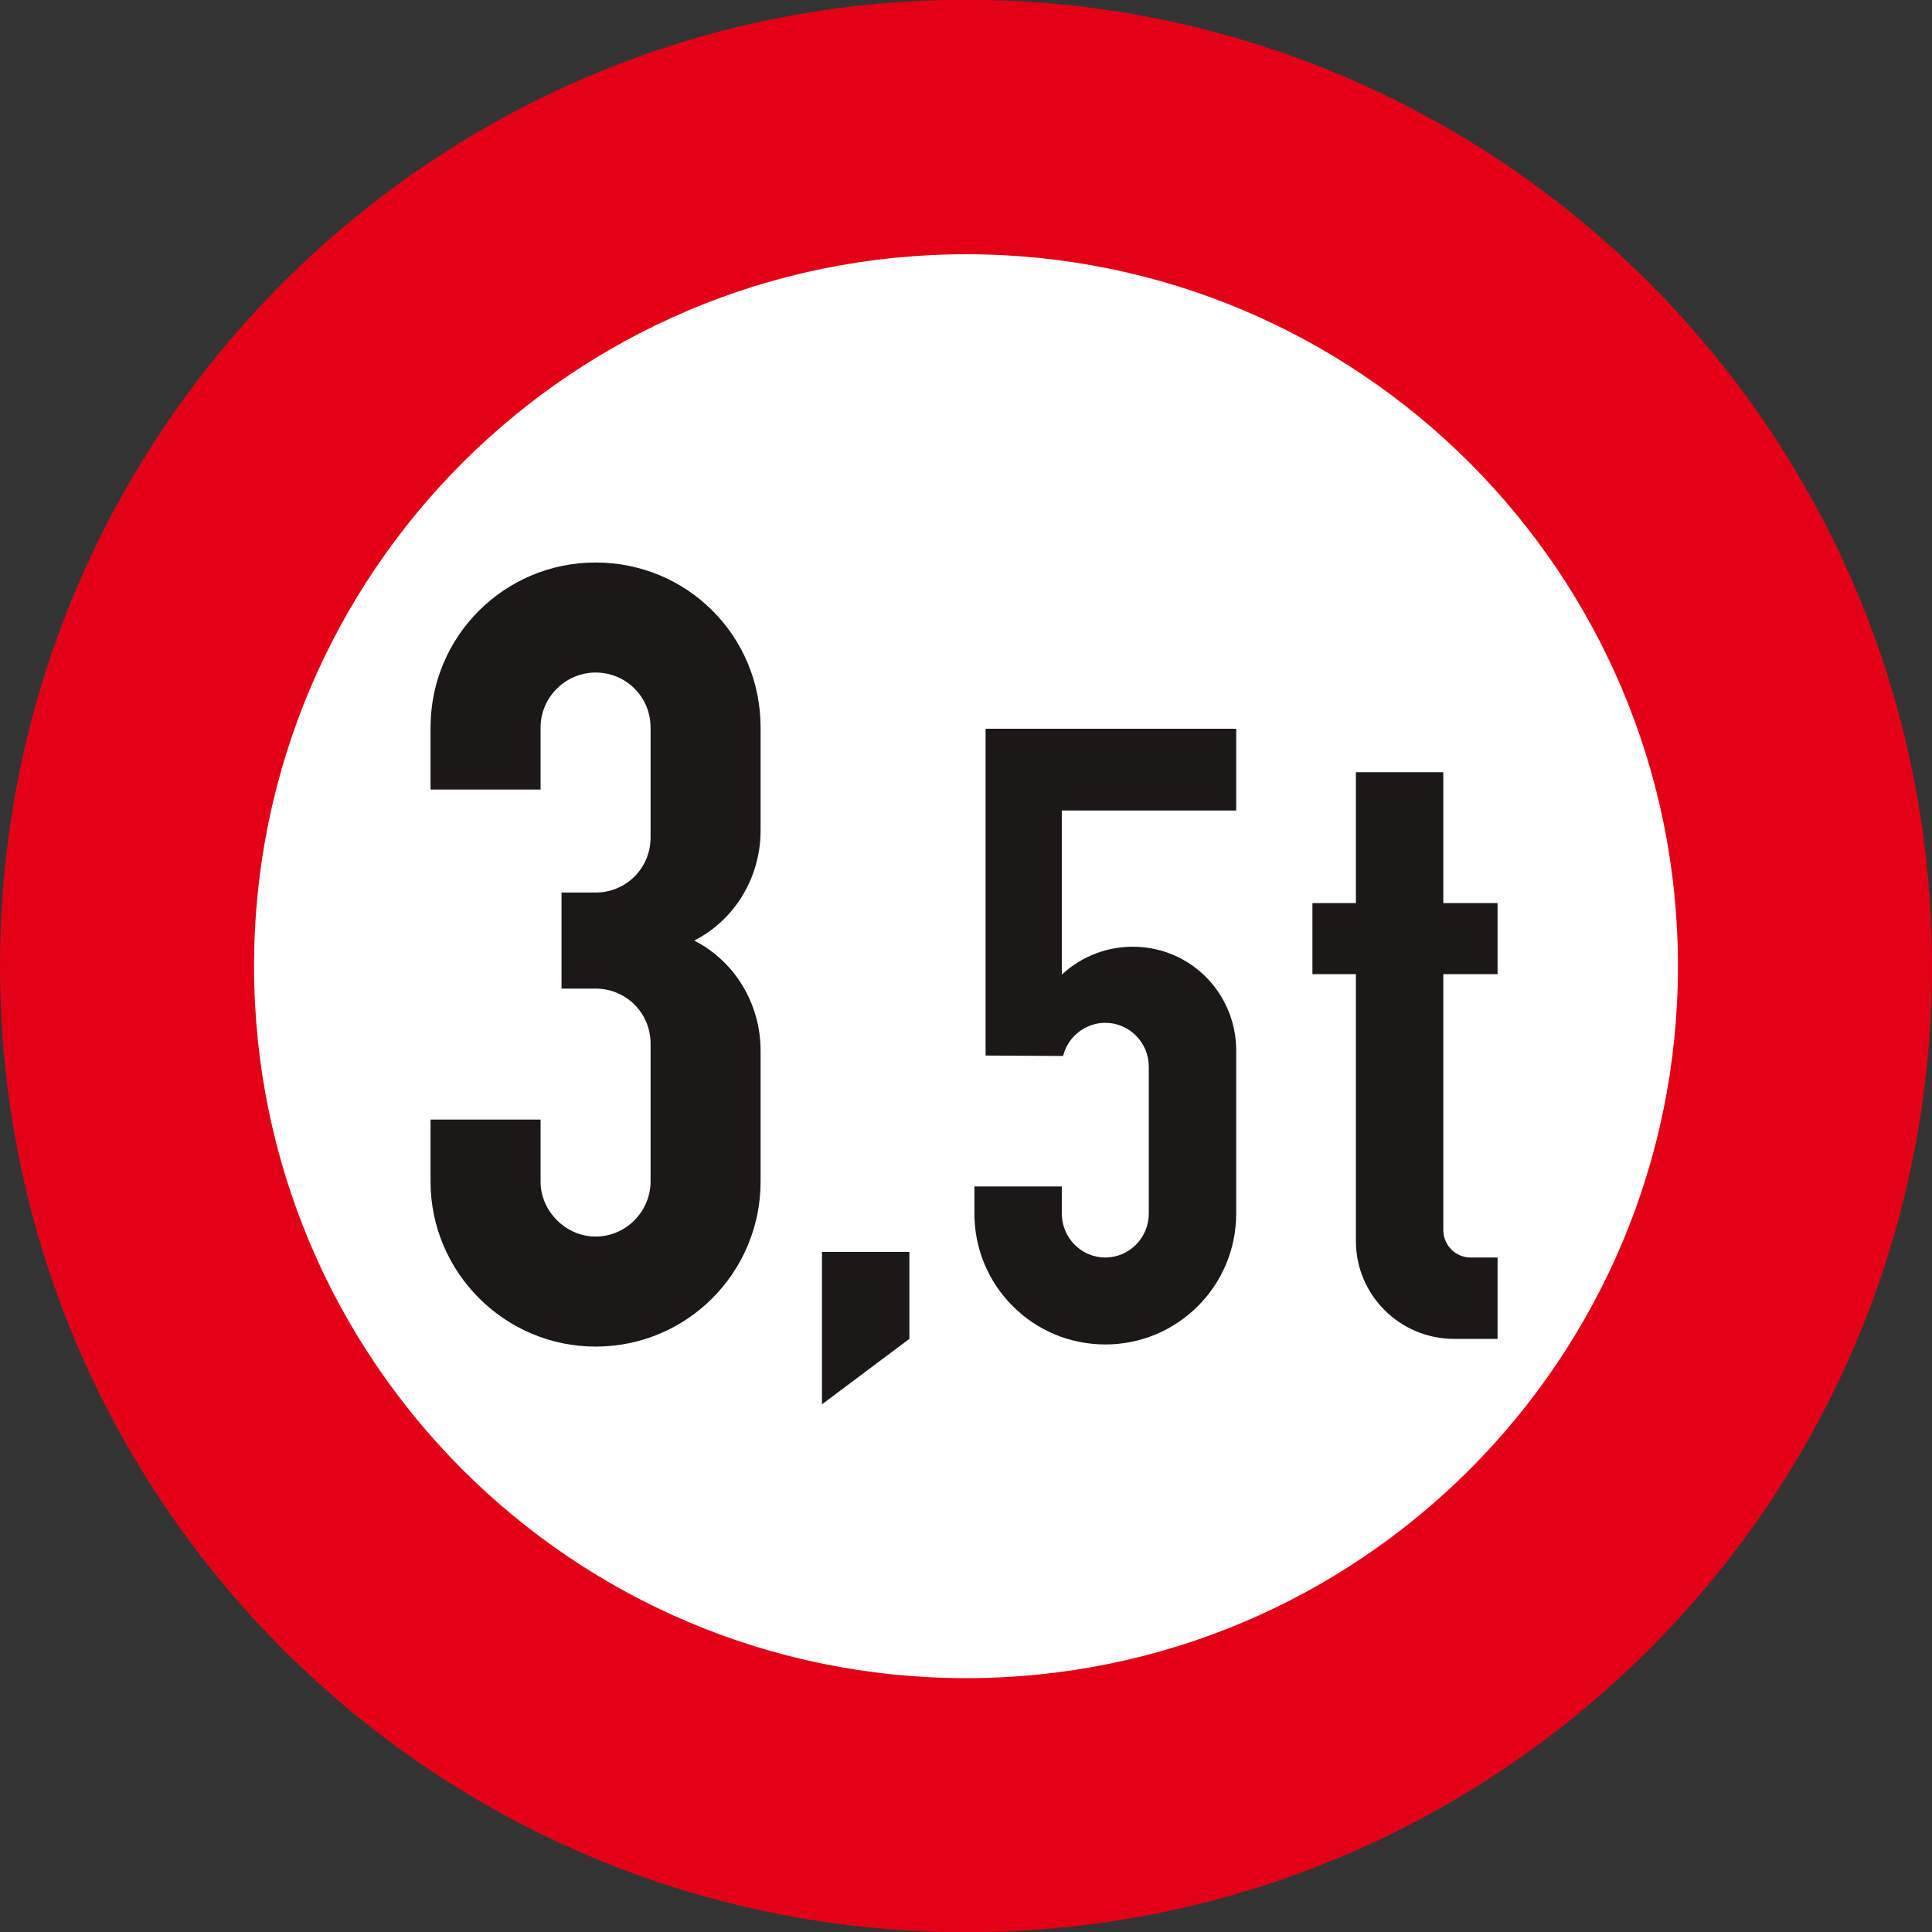 <?xml version="1.0" encoding="UTF-8" standalone="no"?>
<svg
   xmlns:dc="http://purl.org/dc/elements/1.1/"
   xmlns:cc="http://creativecommons.org/ns#"
   xmlns:rdf="http://www.w3.org/1999/02/22-rdf-syntax-ns#"
   xmlns:svg="http://www.w3.org/2000/svg"
   xmlns="http://www.w3.org/2000/svg"
   xmlns:sodipodi="http://sodipodi.sourceforge.net/DTD/sodipodi-0.dtd"
   xmlns:inkscape="http://www.inkscape.org/namespaces/inkscape"
   version="1.1"
   width="128"
   height="128"
   id="svg3492"
   inkscape:version="0.91 r13725"
   viewBox="0 0 128 128"
   sodipodi:docname="262-2.svg">
  <rect x="0" y="0" width="128" height="128" fill="#333333" stroke="none"/>
  <defs
     id="defs3506" />
  <sodipodi:namedview
     pagecolor="#ffffff"
     bordercolor="#666666"
     borderopacity="1"
     objecttolerance="10"
     gridtolerance="10"
     guidetolerance="10"
     inkscape:pageopacity="0"
     inkscape:pageshadow="2"
     inkscape:window-width="1680"
     inkscape:window-height="987"
     id="namedview3504"
     showgrid="false"
     inkscape:zoom="4.4857655"
     inkscape:cx="39.471356"
     inkscape:cy="76.041876"
     inkscape:window-x="-8"
     inkscape:window-y="-8"
     inkscape:window-maximized="1"
     inkscape:current-layer="svg3492"
     showguides="true"
     inkscape:guide-bbox="true">
    <sodipodi:guide
       position="14.044,90.954"
       orientation="0,1"
       id="guide4691" />
    <sodipodi:guide
       position="32.547,38.789"
       orientation="0,1"
       id="guide4693" />
    <sodipodi:guide
       position="28.535,59.076"
       orientation="1,0"
       id="guide4695" />
    <sodipodi:guide
       position="50.827,70.891"
       orientation="1,0"
       id="guide4697" />
  </sodipodi:namedview>
  <path
     inkscape:connector-curvature="0"
     id="path3496"
     style="fill:#ffffff;fill-opacity:1;fill-rule:evenodd;stroke:none;stroke-width:0.576;stroke-linecap:butt;stroke-linejoin:miter;stroke-dasharray:none"
     d="m 124.628,64.001 c 0,33.505 -27.138,60.668 -60.617,60.668 -33.505,0 -60.668,-27.163 -60.668,-60.668 0,-33.479 27.163,-60.642 60.668,-60.642 33.479,0 60.617,27.163 60.617,60.642 z" />
  <path
     inkscape:connector-curvature="0"
     id="path3498"
     style="fill:#e30016;fill-rule:evenodd;stroke:none"
     d="M 128,64 C 128,99.373 99.359,128.014 64.014,128.014 28.641,128.014 1.0473864e-6,99.373 1.0473864e-6,64 1.0473864e-6,28.655 28.641,-0.014 64.014,-0.014 99.359,-0.014 128,28.655 128,64 Z m -16.831,0 c 0,-26.045 -21.11,-47.155 -47.155,-47.155 -26.074,0 -47.183,21.11 -47.183,47.155 0,26.074 21.11,47.183 47.183,47.183 26.045,0 47.155,-21.11 47.155,-47.183 z" />
  <path
     inkscape:connector-curvature="0"
     id="path3502"
     style="fill:#1b1918;fill-rule:evenodd;stroke:none"
     d="m 54.458,93.04 0,-10.099 5.791,0 0,5.762 -5.791,4.336 z m 10.099,-14.435 5.791,0 0,1.797 c 0,1.598 1.284,2.91 2.881,2.91 1.598,0 2.881,-1.312 2.881,-2.91 l 0,-9.728 c 0,-1.598 -1.284,-2.91 -2.881,-2.91 -1.312,0 -2.482,0.913 -2.796,2.197 l -5.135,-0.029 0,-21.652 16.603,0 0,5.42 -11.553,0 0,10.869 c 2.767,-2.567 7.103,-2.453 9.699,0.314 1.198,1.284 1.854,2.967 1.854,4.707 l 0,10.812 c 0,4.793 -3.88,8.672 -8.672,8.672 -4.793,0 -8.672,-3.88 -8.672,-8.672 l 0,-1.797 z m 34.66,10.099 -2.881,0 c -3.594,0 -6.504,-2.91 -6.504,-6.476 l 0,-17.687 -2.881,0 0,-4.707 2.881,0 0,-8.672 5.791,0 0,8.672 3.594,0 0,4.707 -3.594,0 0,16.945 c 0,0.998 0.799,1.826 1.797,1.826 l 1.797,0 0,5.392 z" />
  <path
     d="m 28.525,74.174 7.289,0 0,4.107 c 0,1.967 1.678,3.644 3.644,3.644 2.025,0 3.644,-1.678 3.644,-3.644 l 0,-9.14 c 0,-2.025 -1.62,-3.644 -3.644,-3.644 l -2.256,0 0,-6.363 2.256,0 c 2.025,0 3.644,-1.62 3.644,-3.644 l 0,-7.289 c 0,-2.025 -1.62,-3.644 -3.644,-3.644 -1.967,0 -3.644,1.62 -3.644,3.644 l 0,4.107 -7.289,0 0,-4.107 c 0,-6.074 4.917,-10.933 10.933,-10.933 6.074,0 10.933,4.859 10.933,10.933 l 0,6.826 c 0,3.066 -1.678,5.9 -4.396,7.289 l 0,0 c 2.719,1.388 4.396,4.223 4.396,7.289 l 0,8.677 c 0,6.016 -4.859,10.933 -10.933,10.933 -6.016,0 -10.933,-4.917 -10.933,-10.933 l 0,-4.107 z"
     style="fill:#1b1918;fill-opacity:1;fill-rule:evenodd;stroke:none;stroke-width:0.576;stroke-linecap:butt;stroke-linejoin:miter;stroke-dasharray:none"
     id="path5816"
     inkscape:connector-curvature="0" />
</svg>
